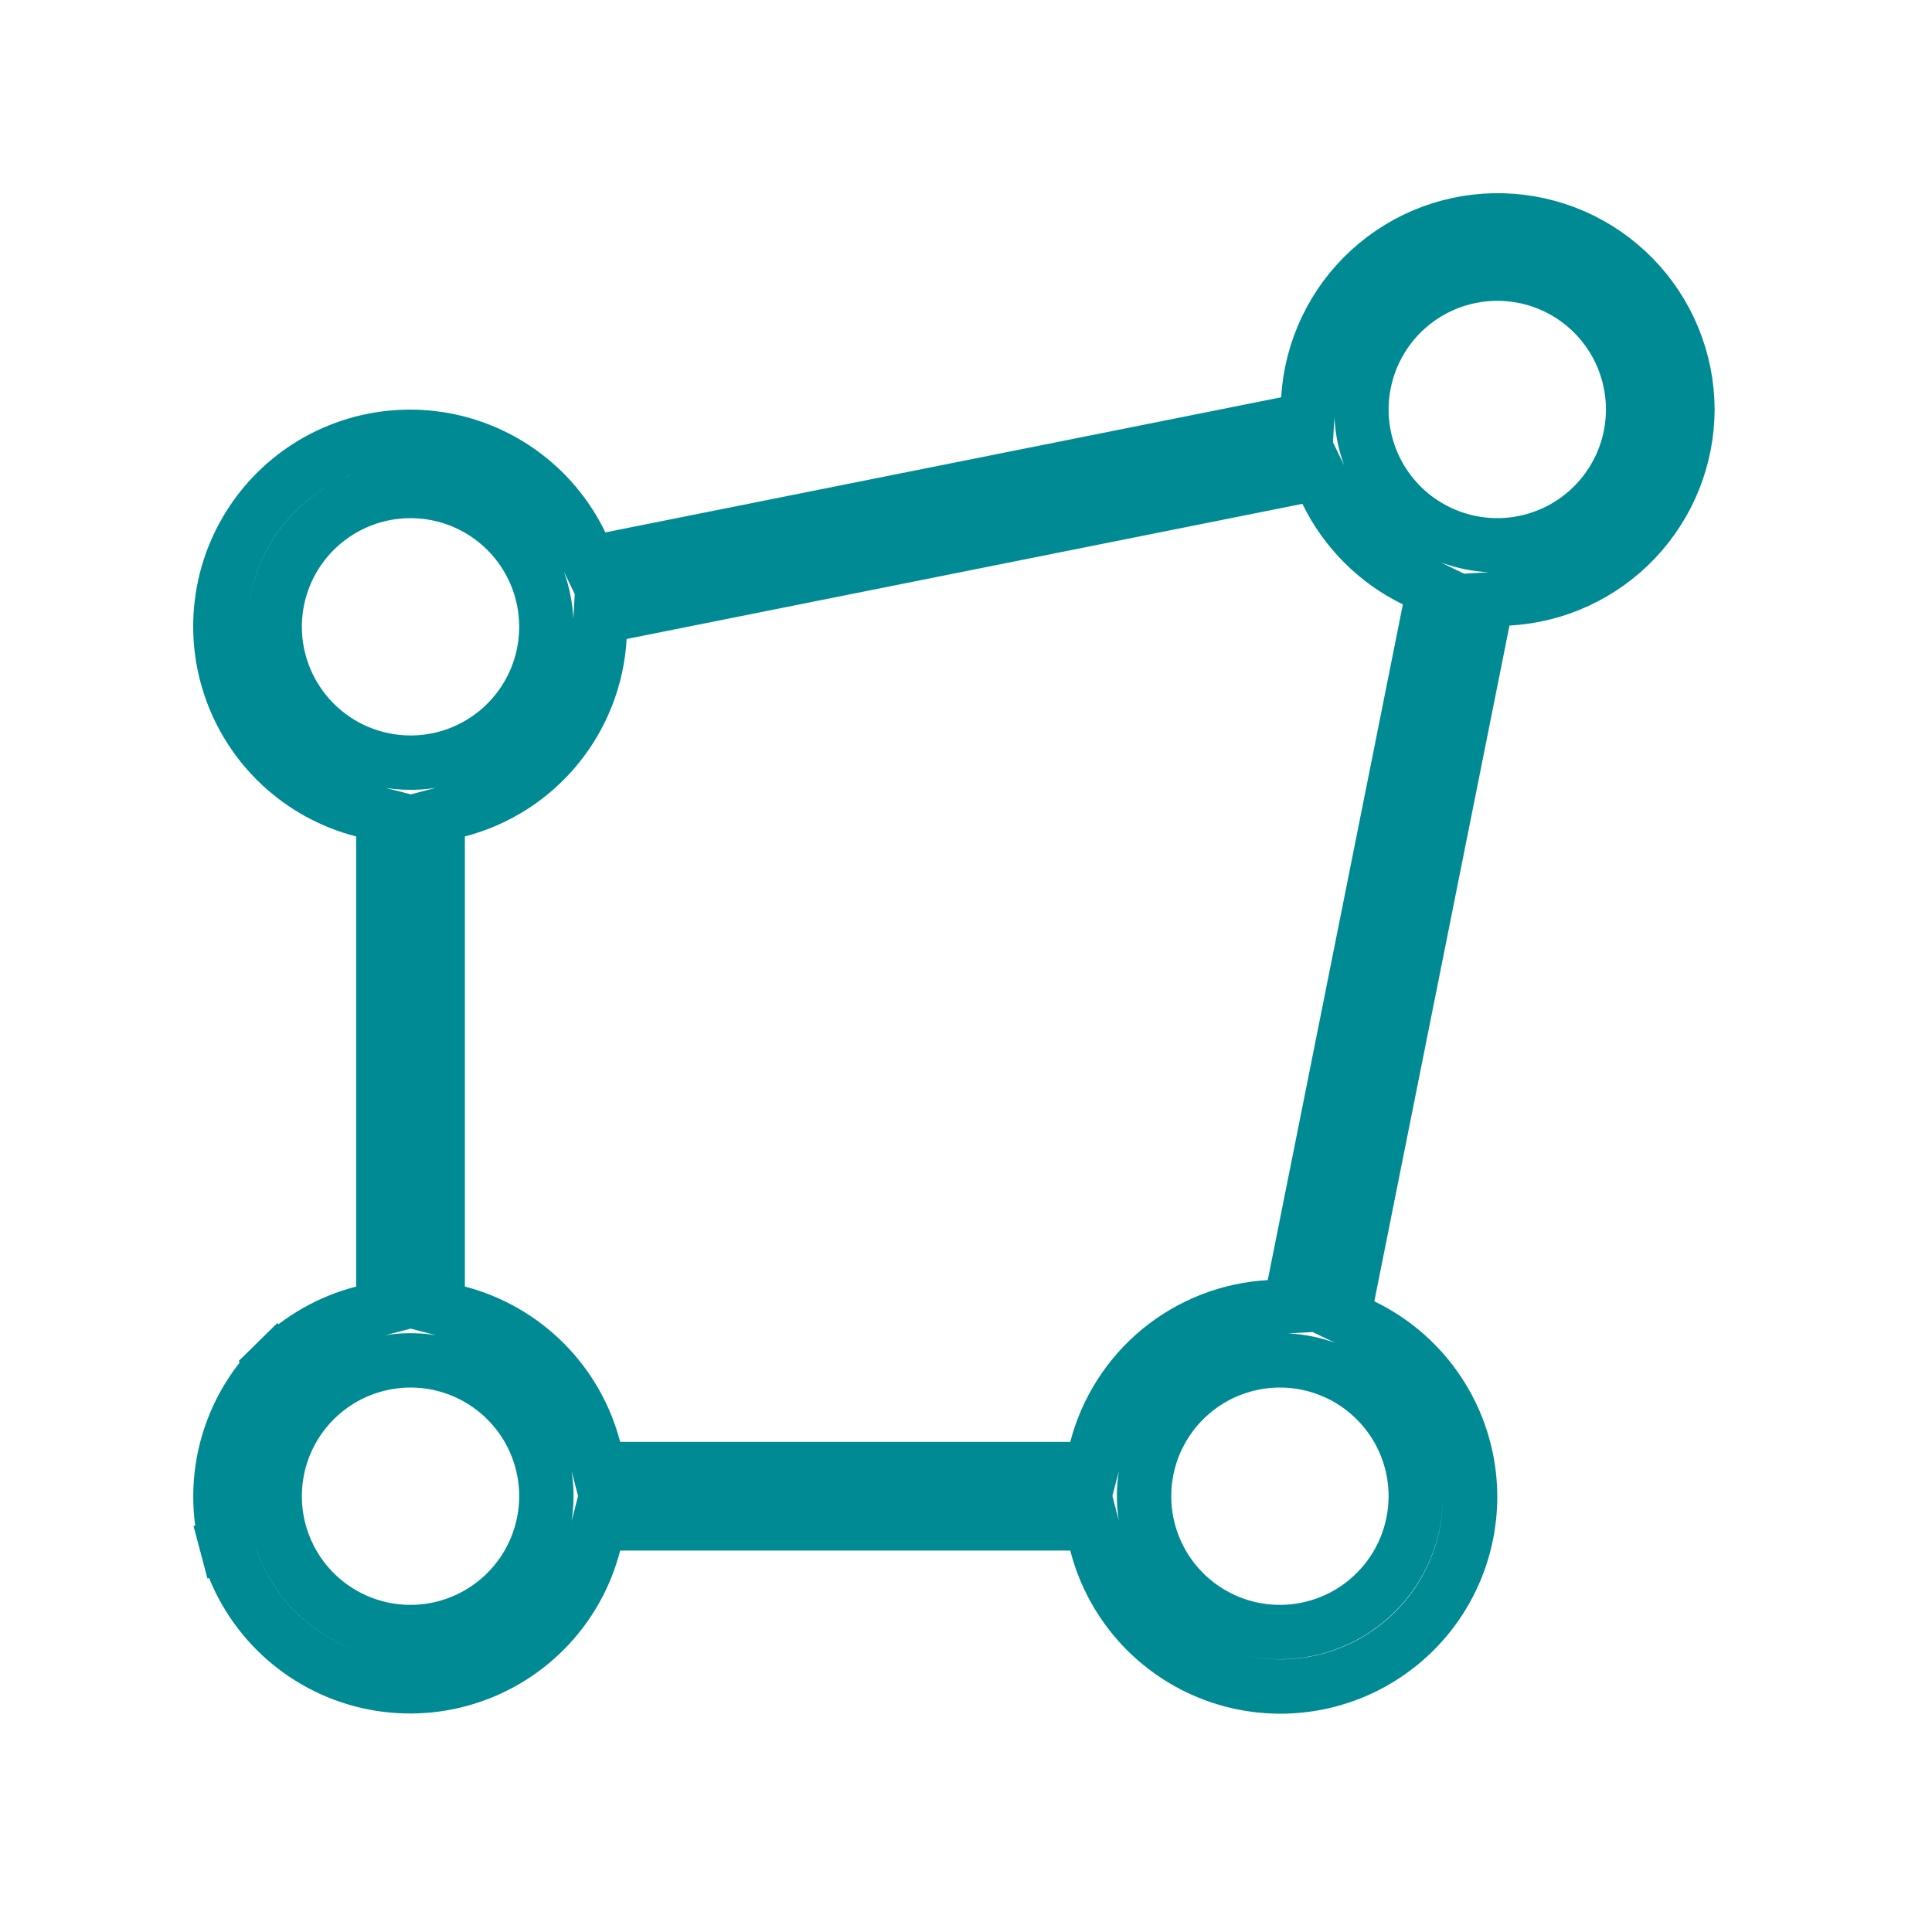 <?xml version="1.0" encoding="UTF-8"?>
<svg xmlns="http://www.w3.org/2000/svg" width="60" height="60" viewBox="0 0 60 60" fill="none">
  <path d="M39.953 13.166L40.592 13.038L40.63 12.388C40.721 10.86 41.403 9.426 42.532 8.392C43.66 7.358 45.148 6.803 46.678 6.846C48.209 6.889 49.662 7.526 50.731 8.622C51.8 9.718 52.4 11.186 52.405 12.716C52.401 14.221 51.821 15.666 50.785 16.757C49.749 17.849 48.334 18.503 46.831 18.585L46.178 18.621L46.05 19.262L41.853 40.249L41.724 40.892L42.315 41.175C43.208 41.604 43.978 42.252 44.554 43.057C45.131 43.863 45.495 44.8 45.613 45.784C45.731 46.767 45.599 47.765 45.229 48.684C44.86 49.603 44.264 50.414 43.498 51.041C42.732 51.669 41.82 52.094 40.846 52.276C39.873 52.458 38.869 52.392 37.928 52.083C36.986 51.774 36.138 51.233 35.462 50.51C34.785 49.787 34.302 48.904 34.056 47.945L33.894 47.31H33.239H19.259H18.605L18.442 47.944C18.184 48.951 17.664 49.871 16.935 50.612C16.205 51.352 15.293 51.887 14.291 52.161C13.288 52.436 12.231 52.44 11.226 52.173C10.222 51.907 9.306 51.38 8.571 50.645C7.836 49.91 7.308 48.994 7.042 47.989L6.226 48.205L7.042 47.989C6.776 46.984 6.78 45.927 7.054 44.925C7.328 43.922 7.863 43.01 8.604 42.281L8.012 41.679L8.604 42.281C9.344 41.552 10.265 41.032 11.271 40.773L11.905 40.61V39.956V25.977V25.322L11.271 25.159C10.312 24.913 9.431 24.43 8.708 23.753C7.985 23.077 7.445 22.229 7.137 21.288C6.828 20.347 6.762 19.344 6.944 18.371C7.126 17.398 7.551 16.486 8.178 15.721C8.806 14.955 9.616 14.36 10.535 13.991C11.453 13.621 12.45 13.489 13.433 13.607C14.416 13.724 15.353 14.088 16.159 14.664C16.964 15.239 17.611 16.009 18.04 16.901L18.324 17.491L18.966 17.362L39.953 13.166ZM46.499 8.498L46.498 8.498C45.38 8.499 44.308 8.943 43.517 9.734L44.101 10.318L43.517 9.734C42.726 10.525 42.282 11.597 42.28 12.715V12.716C42.28 13.551 42.528 14.366 42.991 15.06C43.455 15.754 44.114 16.295 44.885 16.614C45.656 16.933 46.504 17.017 47.322 16.854C48.141 16.691 48.892 16.289 49.482 15.699L48.886 15.103L49.482 15.699C50.072 15.109 50.474 14.358 50.637 13.539C50.8 12.721 50.716 11.873 50.397 11.102C50.077 10.331 49.537 9.672 48.843 9.208C48.149 8.745 47.334 8.498 46.499 8.498ZM8.53 19.466L8.53 19.467C8.532 20.585 8.976 21.658 9.767 22.448C10.558 23.239 11.63 23.684 12.748 23.685H12.749C13.584 23.685 14.399 23.438 15.093 22.974C15.787 22.511 16.327 21.852 16.647 21.081C16.966 20.31 17.05 19.462 16.887 18.643C16.724 17.825 16.322 17.073 15.732 16.483C15.142 15.893 14.39 15.491 13.572 15.329C12.754 15.166 11.906 15.249 11.135 15.569L11.458 16.348L11.135 15.569C10.364 15.888 9.705 16.429 9.241 17.122C8.778 17.816 8.53 18.632 8.53 19.466ZM9.766 43.483L10.351 44.068L9.766 43.483C9.176 44.073 8.774 44.825 8.611 45.643C8.449 46.462 8.532 47.31 8.852 48.081C9.171 48.852 9.712 49.511 10.405 49.974C11.099 50.438 11.915 50.685 12.749 50.685H12.75C13.868 50.684 14.941 50.239 15.731 49.448L15.135 48.852L15.731 49.448C16.522 48.658 16.967 47.585 16.968 46.467V46.466C16.968 45.632 16.721 44.816 16.257 44.122C15.793 43.429 15.134 42.888 14.364 42.569C13.593 42.249 12.745 42.166 11.926 42.329C11.108 42.491 10.356 42.893 9.766 43.483ZM33.239 45.623H33.891L34.055 44.991C34.369 43.785 35.057 42.71 36.021 41.92C36.985 41.131 38.175 40.668 39.419 40.597L40.071 40.561L40.199 39.92L44.395 18.935L44.523 18.296L43.937 18.011C42.747 17.431 41.785 16.469 41.207 15.279L40.922 14.692L40.282 14.82L19.295 19.017L18.655 19.145L18.618 19.797C18.548 21.041 18.084 22.23 17.295 23.194C16.505 24.158 15.43 24.846 14.224 25.16L13.593 25.324V25.977V39.956V40.608L14.224 40.772C15.239 41.037 16.165 41.567 16.907 42.309C17.648 43.05 18.179 43.977 18.443 44.992L18.607 45.623H19.259H33.239ZM39.749 50.685H39.75C40.868 50.684 41.941 50.239 42.731 49.448C43.522 48.658 43.967 47.585 43.968 46.467V46.466C43.968 45.632 43.721 44.816 43.257 44.122C42.793 43.429 42.135 42.888 41.364 42.569C40.593 42.249 39.745 42.166 38.926 42.329C38.108 42.491 37.356 42.893 36.766 43.483C36.176 44.073 35.774 44.825 35.611 45.643C35.449 46.462 35.532 47.31 35.852 48.081C36.171 48.852 36.712 49.511 37.405 49.974C38.099 50.438 38.915 50.685 39.749 50.685Z" stroke="#008A93" stroke-width="1.688"></path>
</svg>
